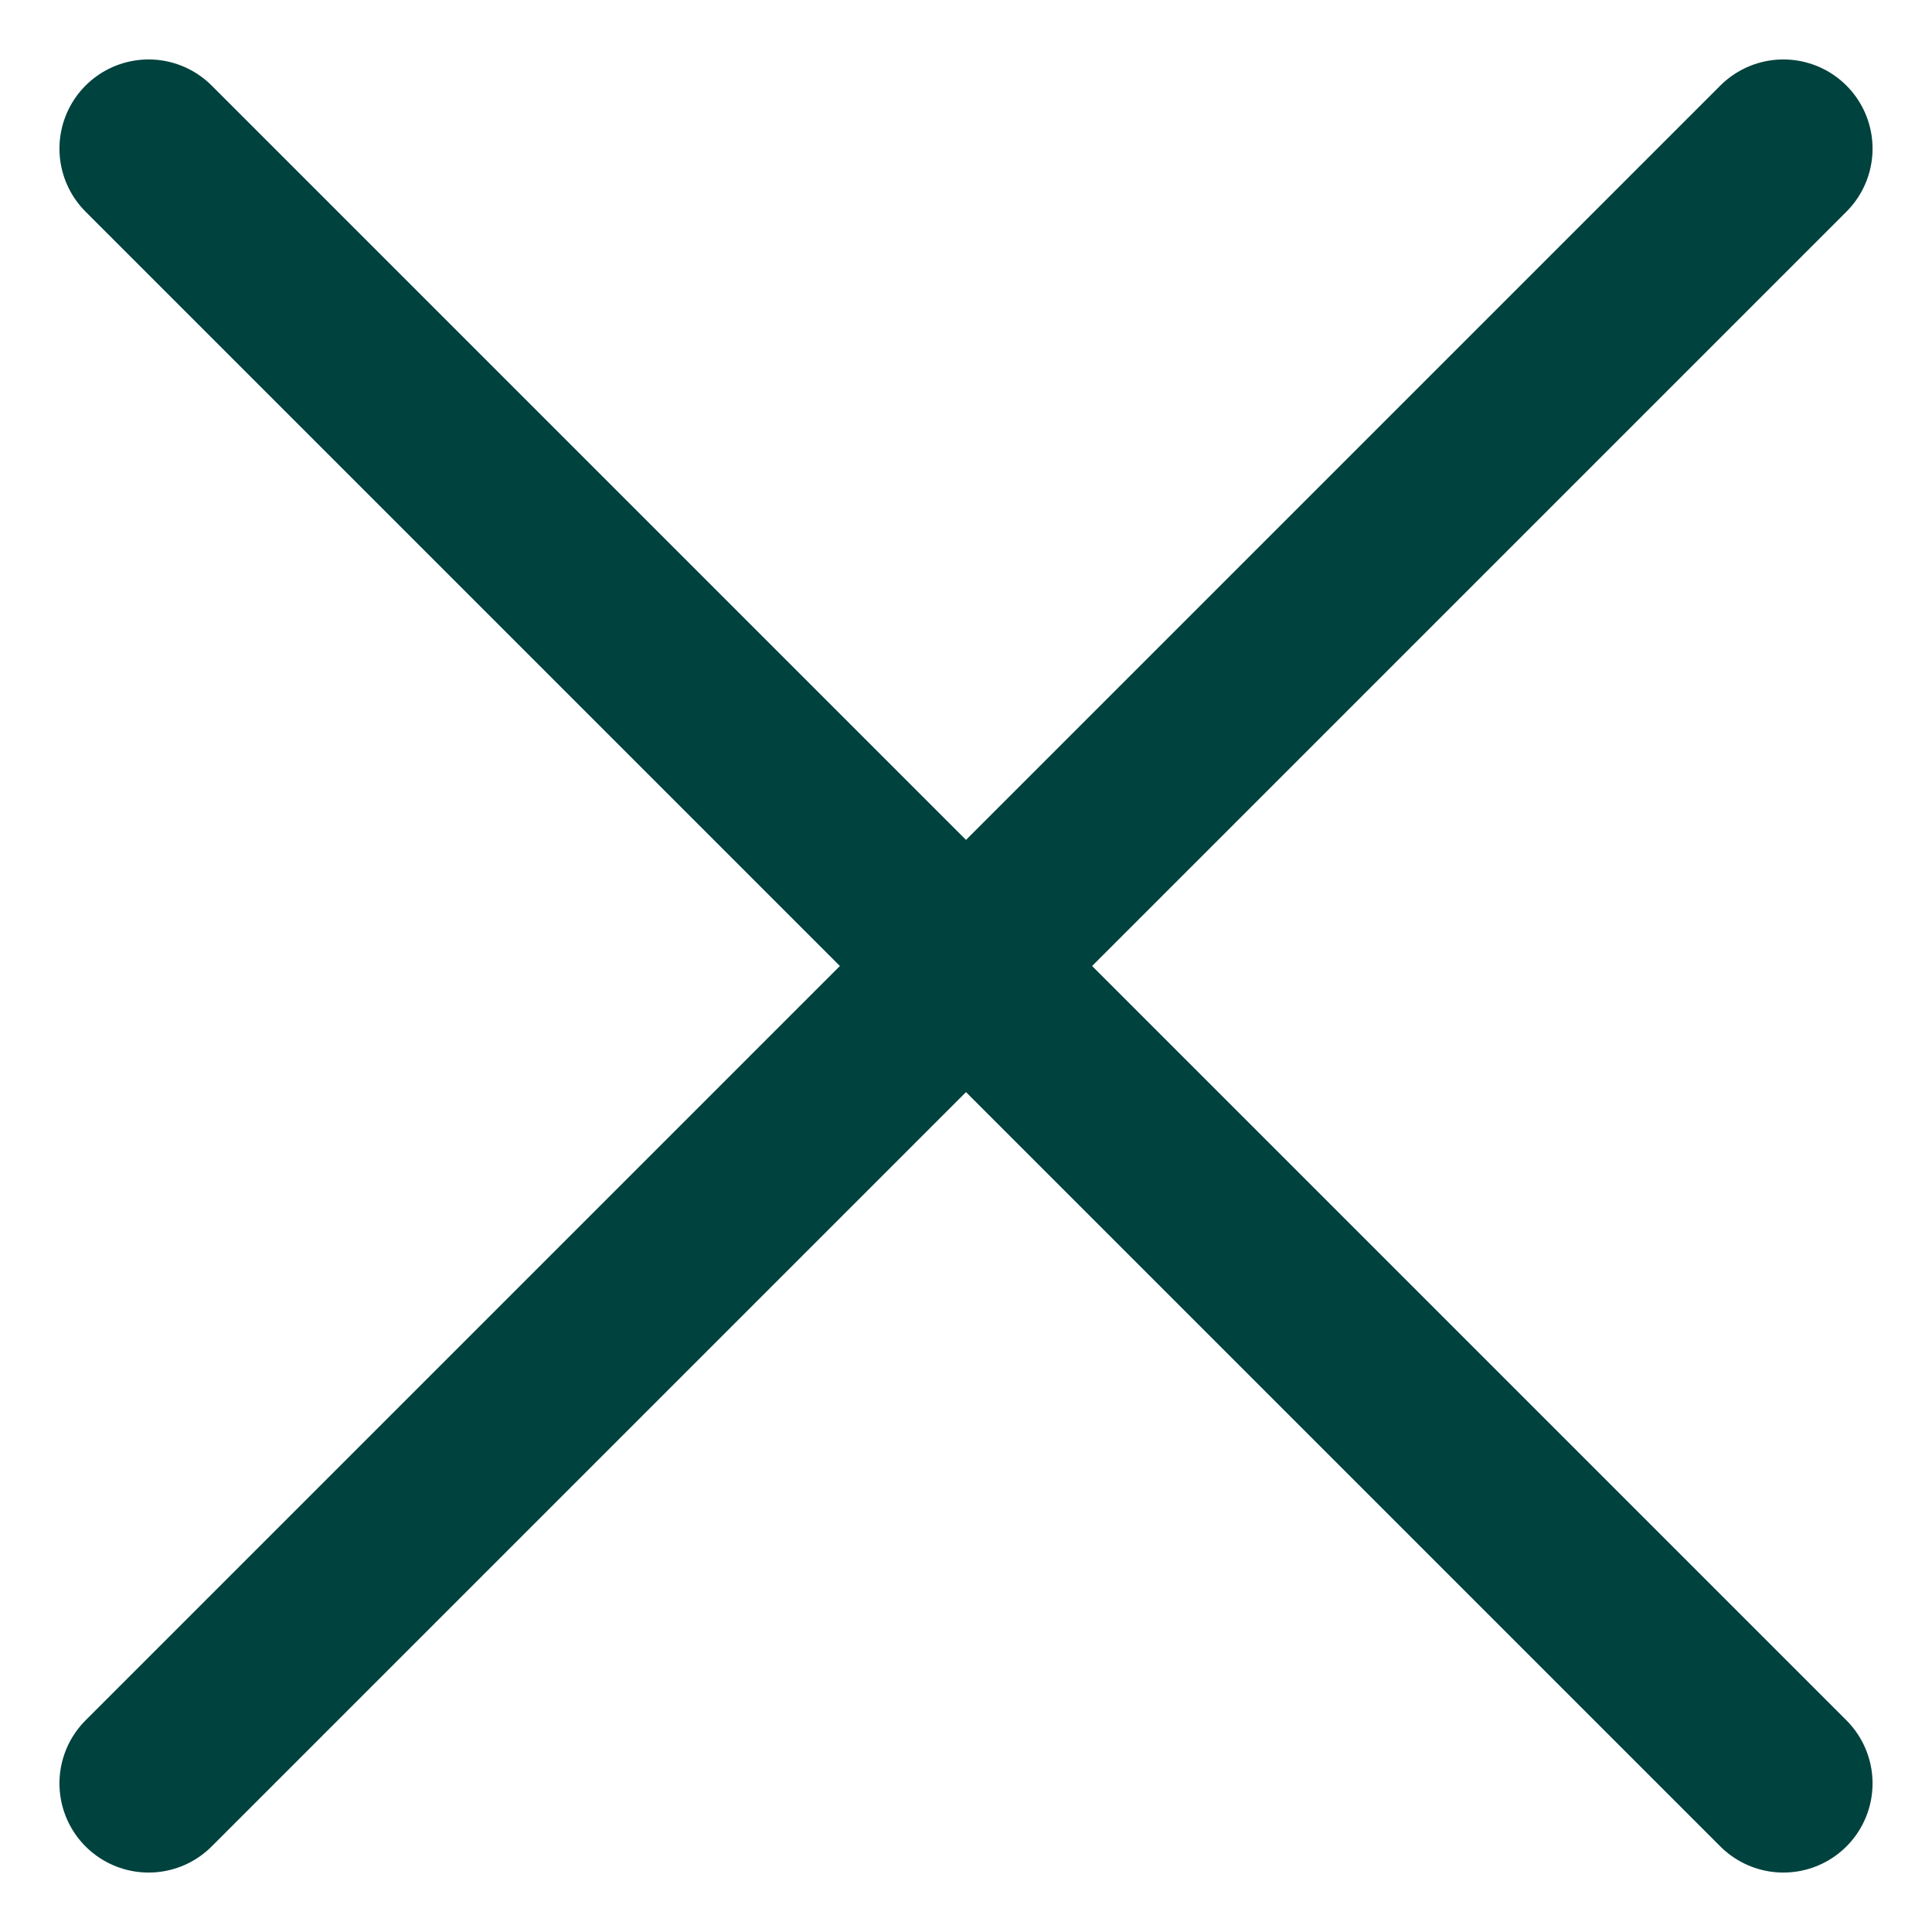 <svg class="" attr="" xmlns="http://www.w3.org/2000/svg" fill="none" viewBox="0 0 26 26"><path stroke="#00423E" stroke-linecap="round" stroke-linejoin="round" stroke-width="2.4" d="M2 2l11 11m0 0l11 11M13 13L24 2M13 13L2 24"/></svg>
